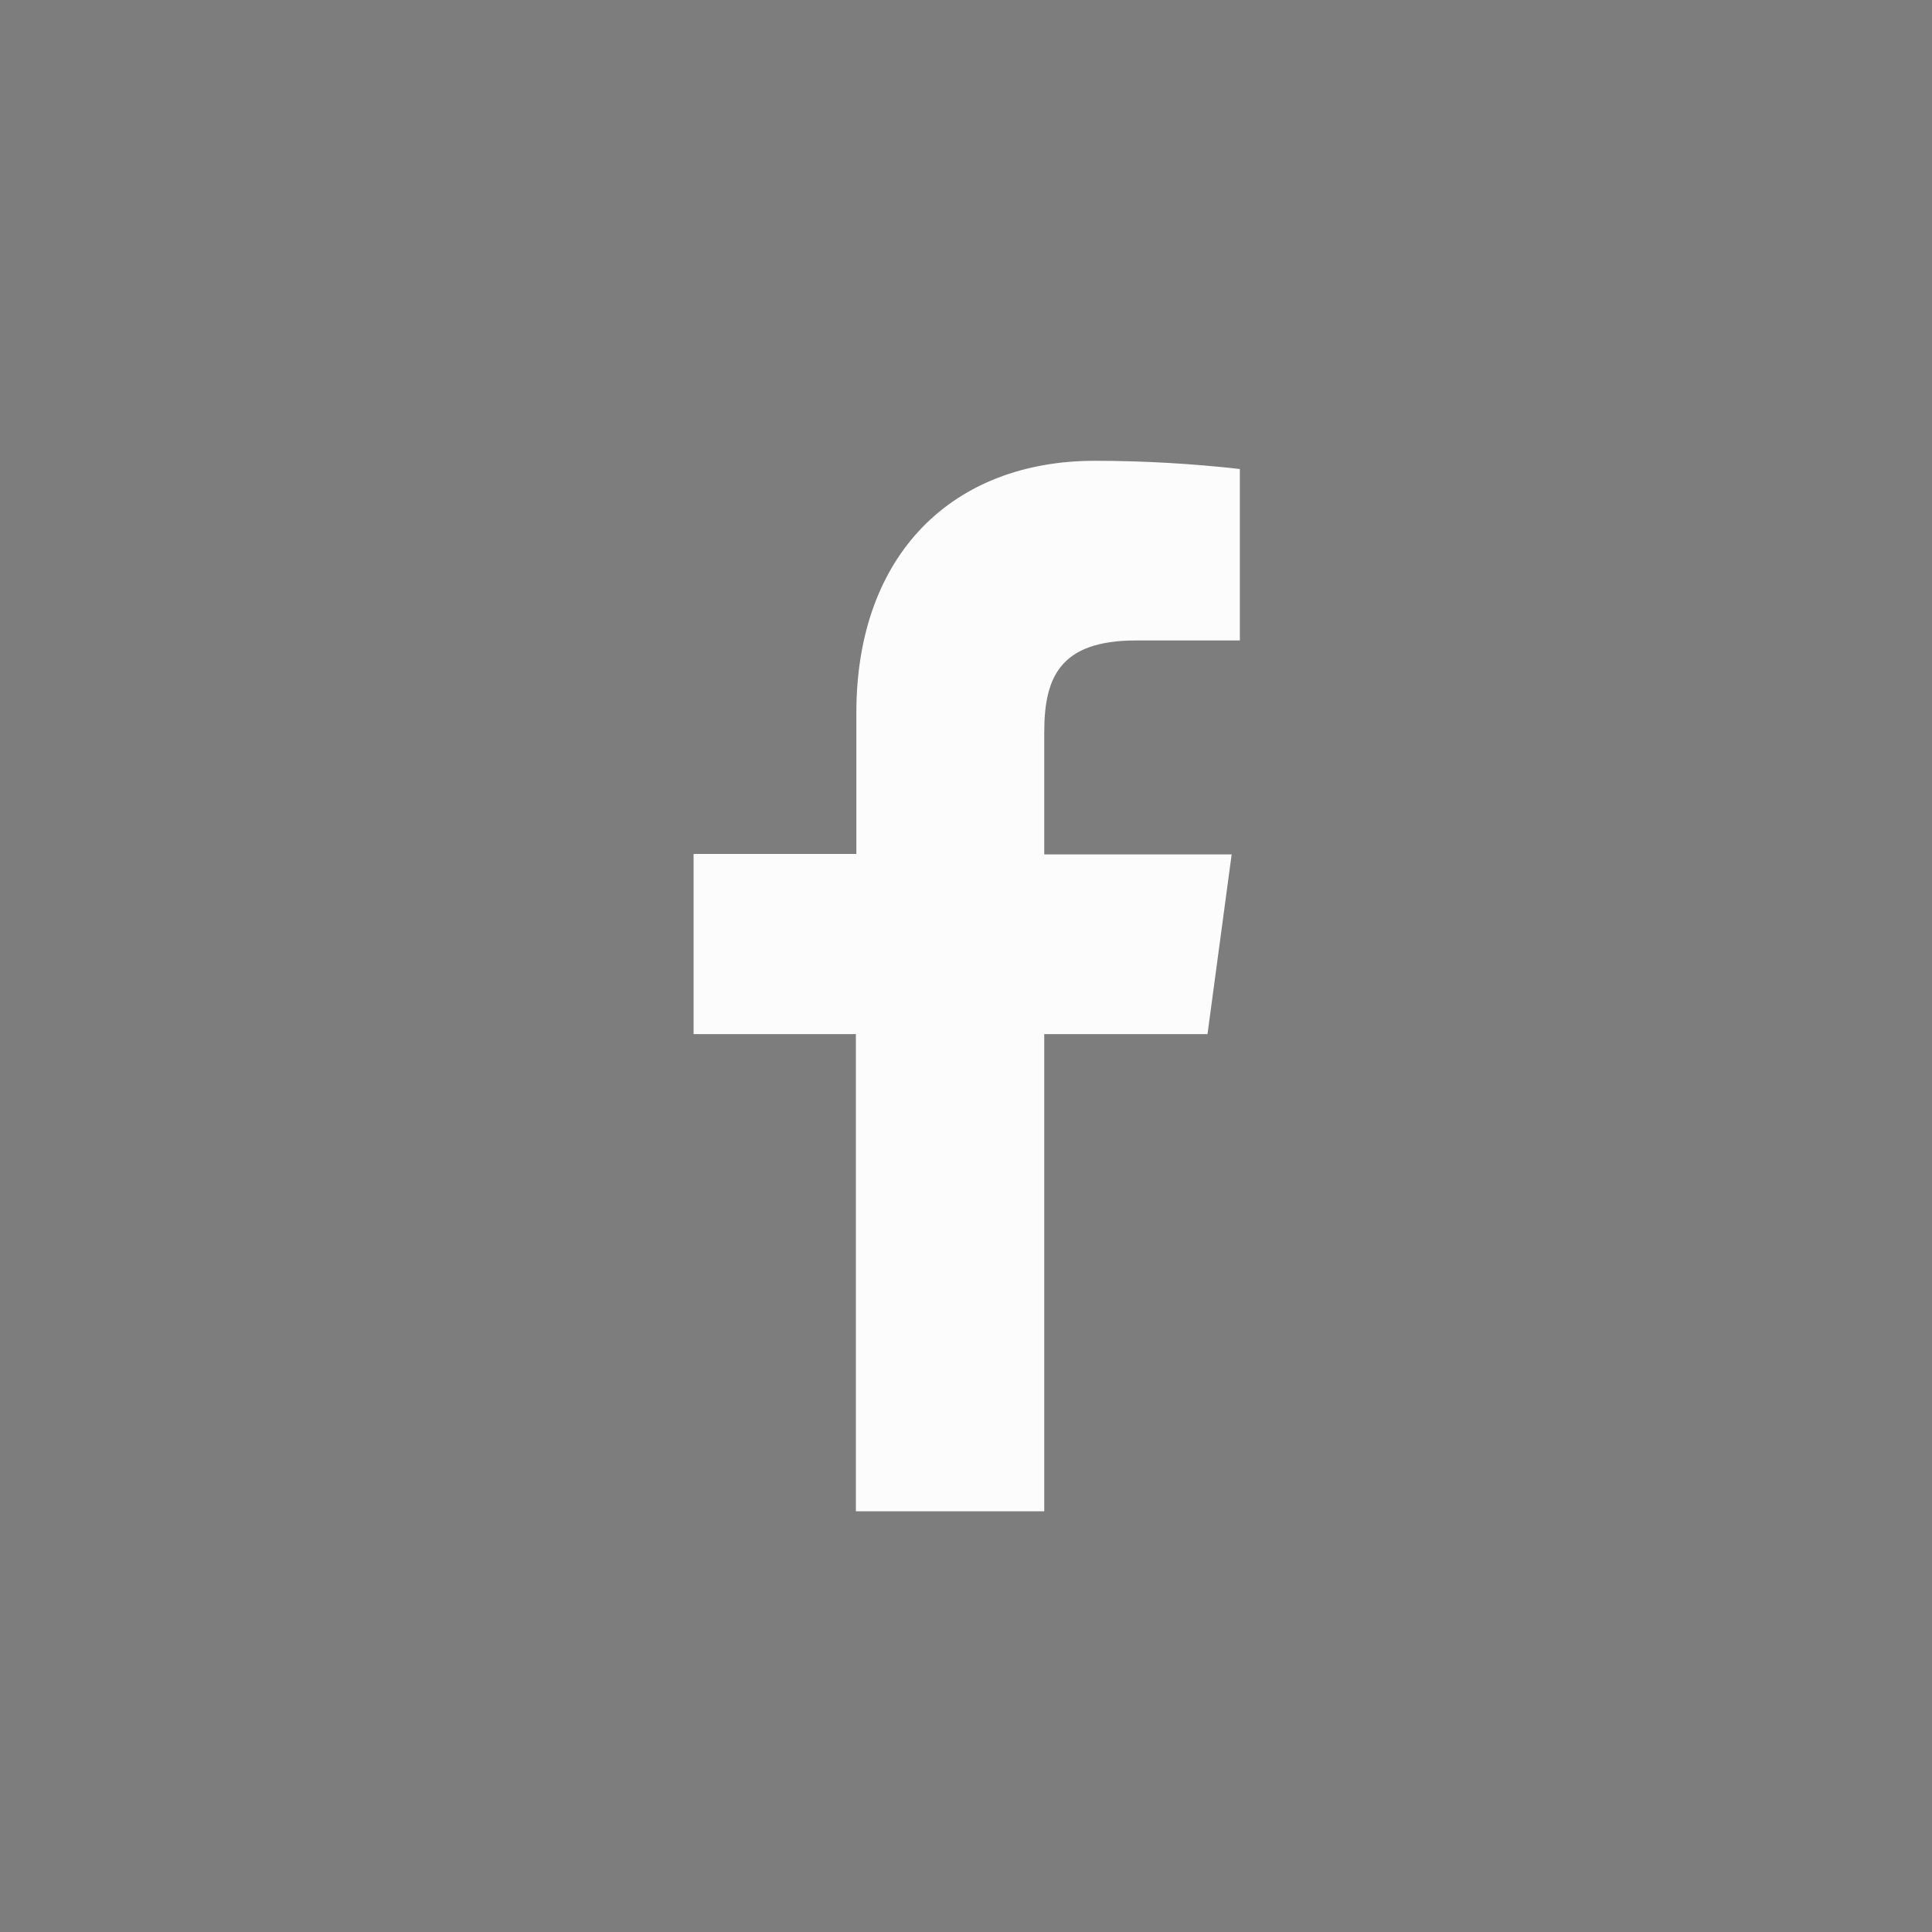 <svg width="40" height="40" viewBox="0 0 40 40" fill="none" xmlns="http://www.w3.org/2000/svg">
<rect x="0" y="0" width="40" height="40" fill="#333333" stroke="none"/>
<g clip-path="url(#clip0_630_57)">
<path d="M0 0H40V40H0V0Z" fill="#7D7D7D"/>
<path d="M17.72 31.29V21.41H14.36V17.68H17.73V14.76C17.73 11.47 19.73 9.54 22.67 9.54C23.672 9.541 24.674 9.598 25.67 9.71V13.26H23.52C21.92 13.26 21.62 14.05 21.62 15.17V17.69H25.5L25 21.41H21.62V31.29H17.72Z" fill="#FCFCFC"/>
</g>
<defs>
<clipPath id="clip0_630_57">
<rect width="40" height="40" fill="white"/>
</clipPath>
</defs>
</svg>
